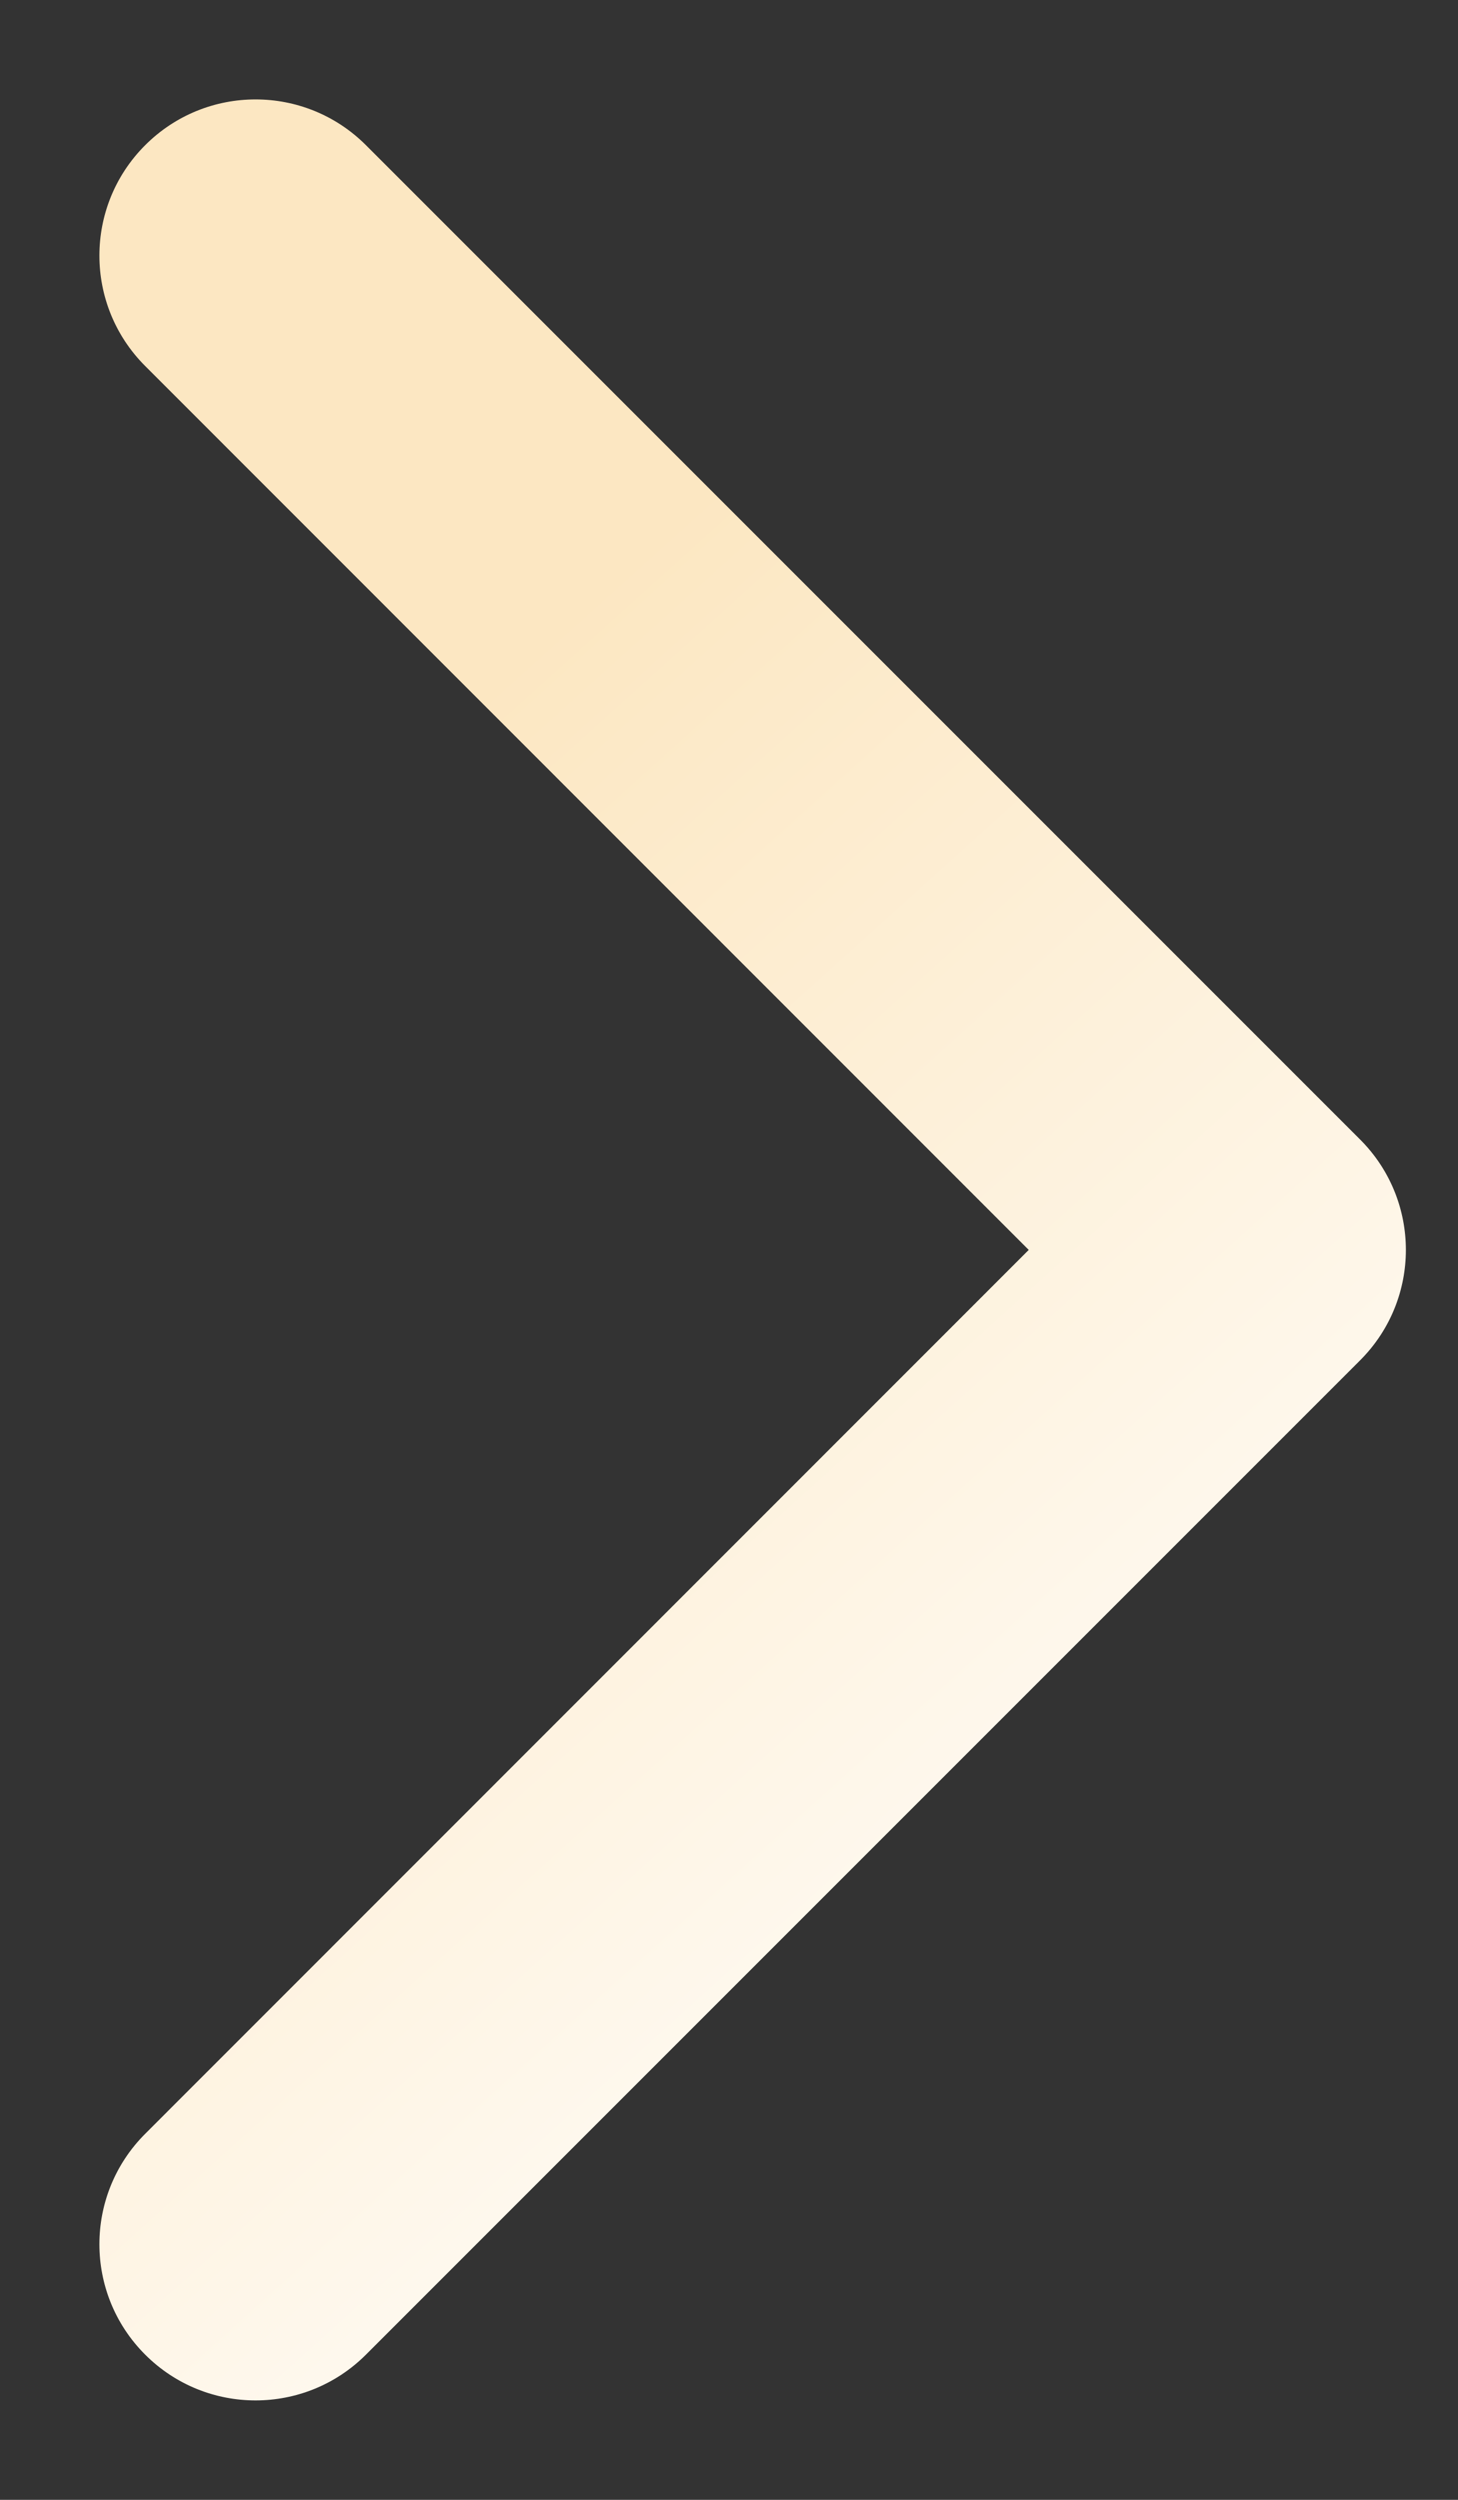 <?xml version="1.0" encoding="UTF-8"?> <svg xmlns="http://www.w3.org/2000/svg" width="7" height="12" viewBox="0 0 7 12" fill="none"><rect x="0" y="0" width="7" height="12" fill="#333333" stroke="none"/><path d="M6.53 6.53C6.823 6.237 6.823 5.763 6.53 5.47L1.757 0.697C1.464 0.404 0.99 0.404 0.697 0.697C0.404 0.99 0.404 1.464 0.697 1.757L4.939 6L0.697 10.243C0.404 10.536 0.404 11.01 0.697 11.303C0.99 11.596 1.464 11.596 1.757 11.303L6.53 6.53ZM5 6L5 6.75L6 6.75L6 6L6 5.25L5 5.25L5 6Z" fill="url(#paint0_linear_7525_183)"></path><defs><linearGradient id="paint0_linear_7525_183" x1="10" y1="9.5" x2="3.474" y2="2.268" gradientUnits="userSpaceOnUse"><stop offset="0.199" stop-color="white"></stop><stop offset="1" stop-color="#FCE7C2"></stop></linearGradient></defs></svg> 